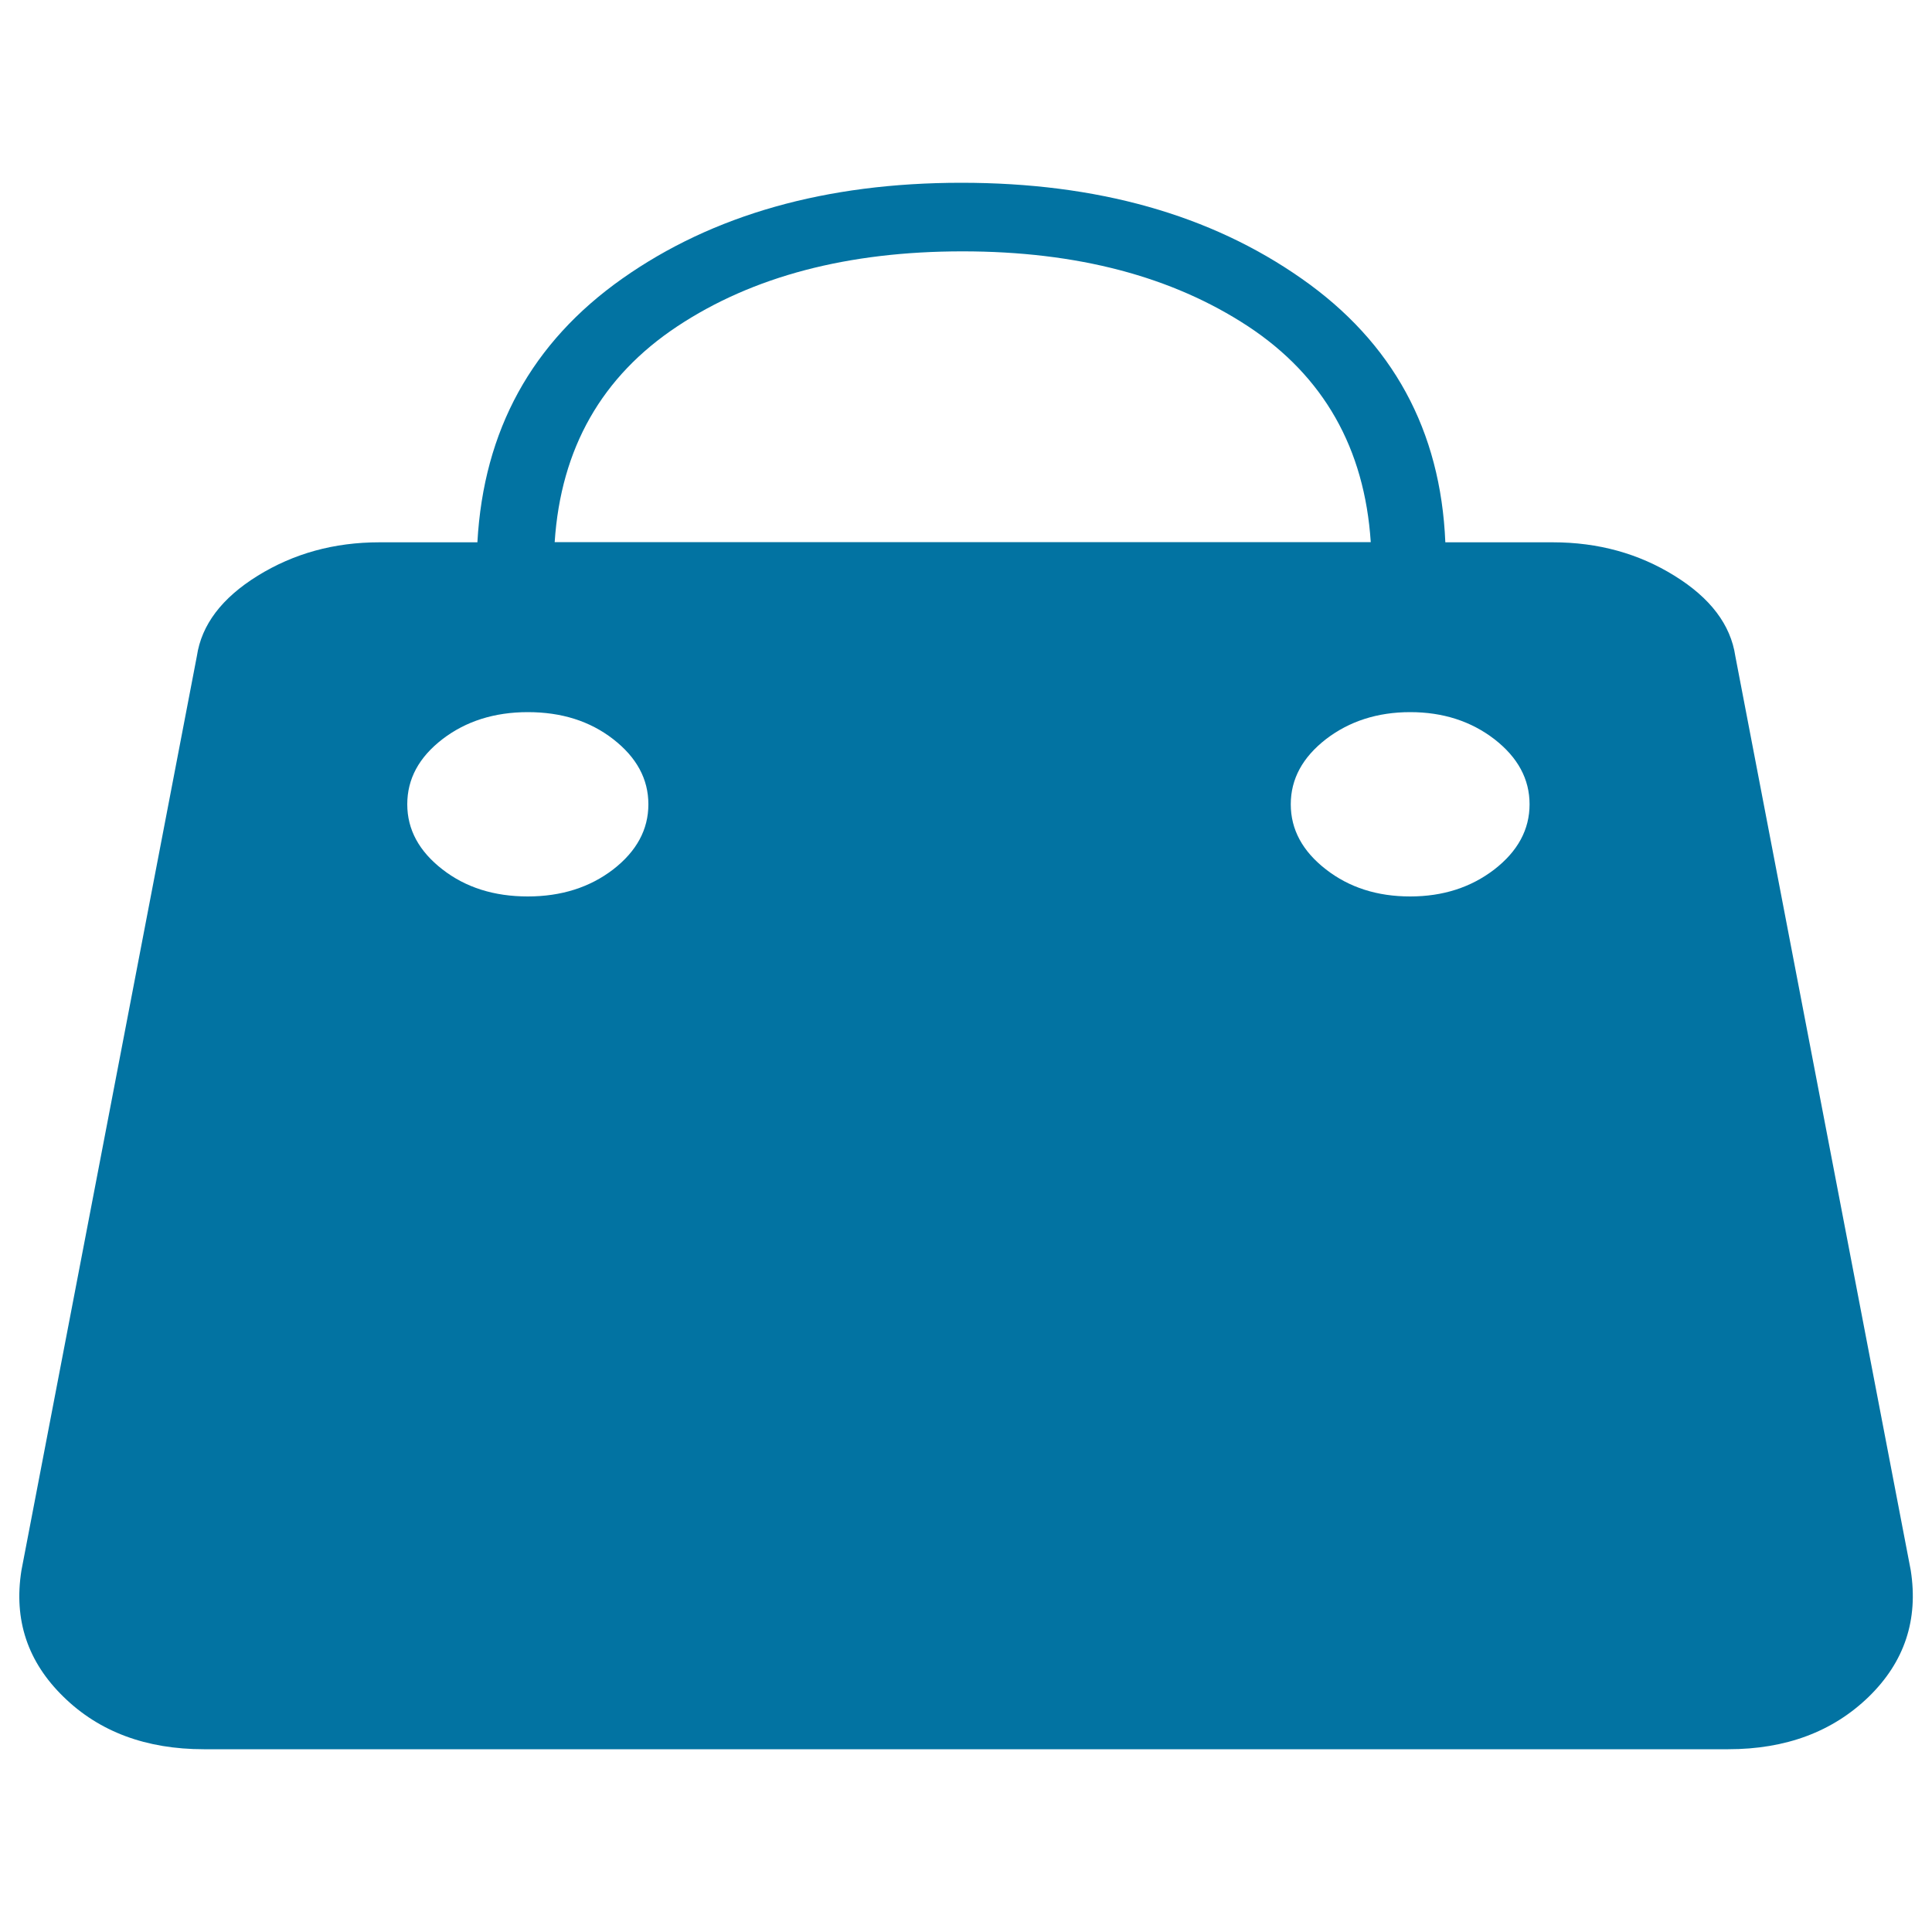 <svg xmlns="http://www.w3.org/2000/svg" viewBox="0 0 1000 1000" style="fill:#0273a2">
<title>Handbag SVG icon</title>
<path d="M894.5,905.4H105.5c-29.8,0-54.1-9-72.6-27.1C14.3,860.2,7,838.4,11.1,812.8l90.8-473.2c2.4-16.2,12.9-30.1,31.5-41.6c18.6-11.5,39.5-17.3,62.9-17.3h50.8c3.2-58,28.2-103.5,75-136.5c46.8-33,105.3-49.6,175.5-49.6c70.2,0,128.9,16.5,176.1,49.6c47.2,33,72,78.6,74.4,136.5h55.7c23.4,0,44.4,5.8,62.9,17.3c18.6,11.5,29.1,25.4,31.5,41.6l90.8,473.2c4,25.6-3.2,47.4-21.8,65.5C948.6,896.3,924.4,905.4,894.5,905.4z M210.8,416.3c0,13.1,6.1,24.3,18.2,33.7c12.1,9.4,26.8,14,44.2,14c17.3,0,32.1-4.7,44.2-14c12.1-9.4,18.2-20.6,18.2-33.7c0-13.1-6.1-24.3-18.2-33.7c-12.1-9.4-26.8-14-44.2-14c-17.3,0-32.1,4.7-44.2,14C216.8,392,210.8,403.2,210.8,416.3L210.8,416.3z M498.2,130.1c-59.3,0-108.5,12.9-147.6,38.8c-39.1,25.9-60.3,63.1-63.5,111.7h422.4c-3.2-48.6-24.4-85.9-63.5-111.7C606.7,143.1,557.5,130.1,498.2,130.1z M729.9,368.6c-16.9,0-31.5,4.7-43.6,14c-12.1,9.4-18.2,20.6-18.2,33.7s6.1,24.3,18.2,33.7c12.1,9.4,26.6,14,43.6,14s31.5-4.7,43.6-14c12.1-9.4,18.2-20.6,18.2-33.7c0-13.1-6.1-24.3-18.2-33.7C761.4,373.3,746.9,368.6,729.9,368.6L729.9,368.6z"/>
</svg>